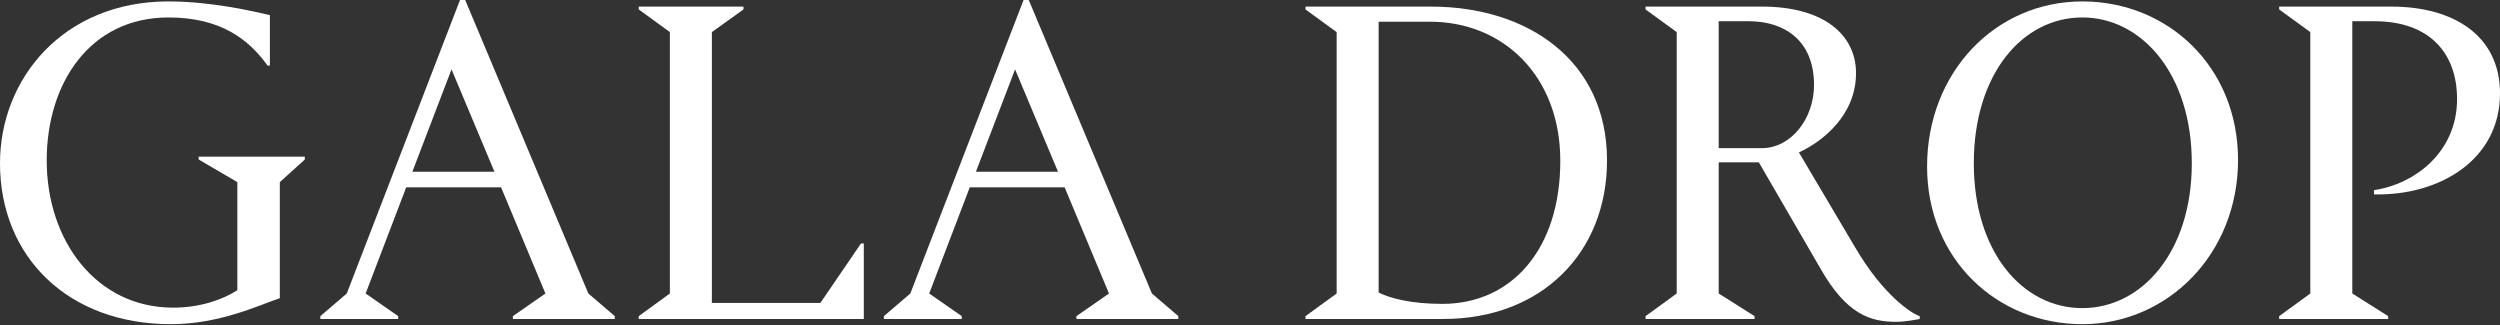 <svg xmlns="http://www.w3.org/2000/svg" fill="none" viewBox="0 0 400 52" height="52" width="400">
<rect x="0" y="0" width="400" height="52" fill="#333333" stroke="none"/>
<path fill="white" d="M400 14.948C400 25.518 390.412 31.331 379.842 31.105V30.425C386.411 29.444 393.13 24.31 393.13 15.854C393.13 8.531 388.751 3.397 379.918 3.397H376.369V46.959L382.107 50.583V51.036H364.667V50.583L369.65 46.959V5.134L364.667 1.51V1.057H382.636C392.526 1.057 400 5.662 400 14.948Z"></path>
<path fill="white" d="M308.334 26.651C308.334 11.551 319.281 0.227 333.172 0.227C346.837 0.227 358.087 10.645 358.087 25.594C358.087 40.618 346.837 51.867 333.172 51.867C319.583 51.867 308.334 41.524 308.334 26.651ZM315.808 26.122C315.808 40.391 323.66 49.3 333.172 49.3C342.685 49.3 350.688 40.316 350.688 26.122C350.688 11.853 342.685 2.793 333.172 2.793C323.584 2.793 315.808 11.853 315.808 26.122Z"></path>
<path fill="white" d="M263.291 51.036V50.583L268.274 46.959V5.134L263.291 1.51V1.057H281.939C291.829 1.057 296.963 5.587 296.963 11.702C296.963 18.346 291.754 22.574 287.828 24.386L296.812 39.561C301.417 47.412 305.947 50.206 307.155 50.583V51.036C306.778 51.112 304.815 51.489 303.38 51.489C299.304 51.489 295.453 50.357 291.225 42.883L281.411 25.971H274.993V46.959L280.731 50.583V51.036H263.291ZM274.993 3.397V23.706H281.864C286.62 23.706 290.244 18.95 290.244 13.59C290.244 6.266 285.261 3.397 279.825 3.397H274.993Z"></path>
<path fill="white" d="M228.962 1.057C244.439 1.057 257.123 9.664 257.123 25.669C257.123 40.467 246.629 51.036 230.925 51.036H208.88V50.583L213.863 46.959V5.134L208.88 1.51V1.057H228.962ZM220.582 3.473V46.808C222.394 47.714 225.716 48.62 230.774 48.62C241.872 48.62 249.649 39.863 249.649 25.745C249.649 12.08 240.438 3.473 228.811 3.473H220.582Z"></path>
<path fill="white" d="M153.881 50.583V51.036H141.424V50.583L145.652 46.959L163.771 0H164.601L184.306 46.959L188.534 50.583V51.036H172.227V50.583L177.436 46.959L170.339 29.973H155.164L148.671 46.959L153.881 50.583ZM156.146 27.481H169.282L162.412 11.098L156.146 27.481Z"></path>
<path fill="white" d="M137.755 38.957H138.208V51.036H102.196V50.583L107.179 46.959V5.134L102.196 1.51V1.057H118.956V1.51L113.898 5.134V48.469H131.262L137.755 38.957Z"></path>
<path fill="white" d="M63.712 50.583V51.036H51.255V50.583L55.482 46.959L73.602 0H74.432L94.137 46.959L98.365 50.583V51.036H82.058V50.583L87.267 46.959L80.17 29.973H64.995L58.502 46.959L63.712 50.583ZM65.977 27.481H79.113L72.243 11.098L65.977 27.481Z"></path>
<path fill="white" d="M44.77 47.714C41.524 48.771 35.257 51.867 27.33 51.867C10.947 51.867 0 41.146 0 26.122C0 12.608 10.117 0.227 26.953 0.227C33.823 0.227 40.542 1.812 43.184 2.416V10.494H42.807C39.787 6.266 35.257 2.793 26.953 2.793C14.345 2.793 7.474 13.363 7.474 25.669C7.474 38.504 15.402 49.224 27.708 49.224C32.011 49.224 35.635 47.941 37.975 46.431V29.142L31.784 25.518V25.065H48.771V25.518L44.77 29.142V47.714Z"></path>
</svg>
